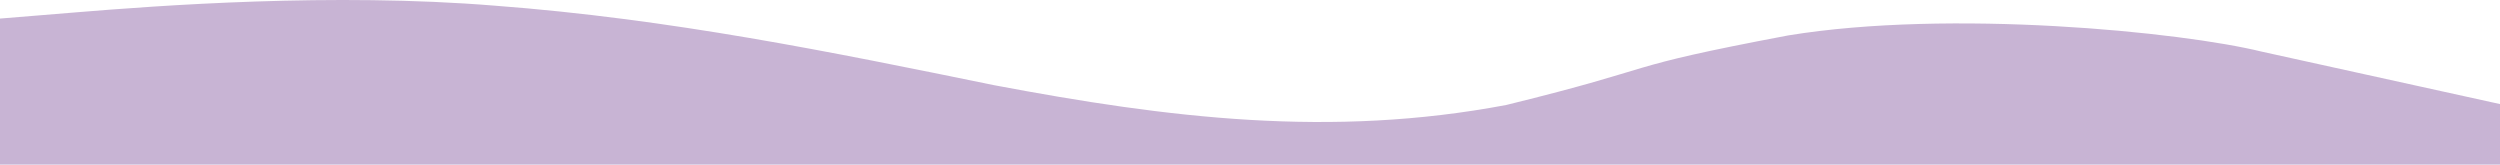 <?xml version="1.0" encoding="UTF-8"?> <svg xmlns="http://www.w3.org/2000/svg" width="1200" height="79" viewBox="0 0 1200 79" fill="none"> <path fill-rule="evenodd" clip-rule="evenodd" d="M-2 9.077L36.839 5.898C75.677 2.72 159.828 -3.637 237.505 2.72C321.656 9.077 399.333 24.968 477.011 40.86C561.161 56.752 638.839 66.287 722.989 50.395C800.667 31.325 774.208 32.889 858.358 16.997C936.036 4.284 1046.77 15.244 1085.61 24.779L1202 50.395V79H1163.16C1124.32 79 1040.17 79 962.495 79C878.344 79 800.667 79 722.989 79C638.839 79 561.161 79 477.011 79C399.333 79 321.656 79 237.505 79C159.828 79 75.677 79 36.839 79H-2V9.077Z" fill="#C8B4D4"></path> </svg> 